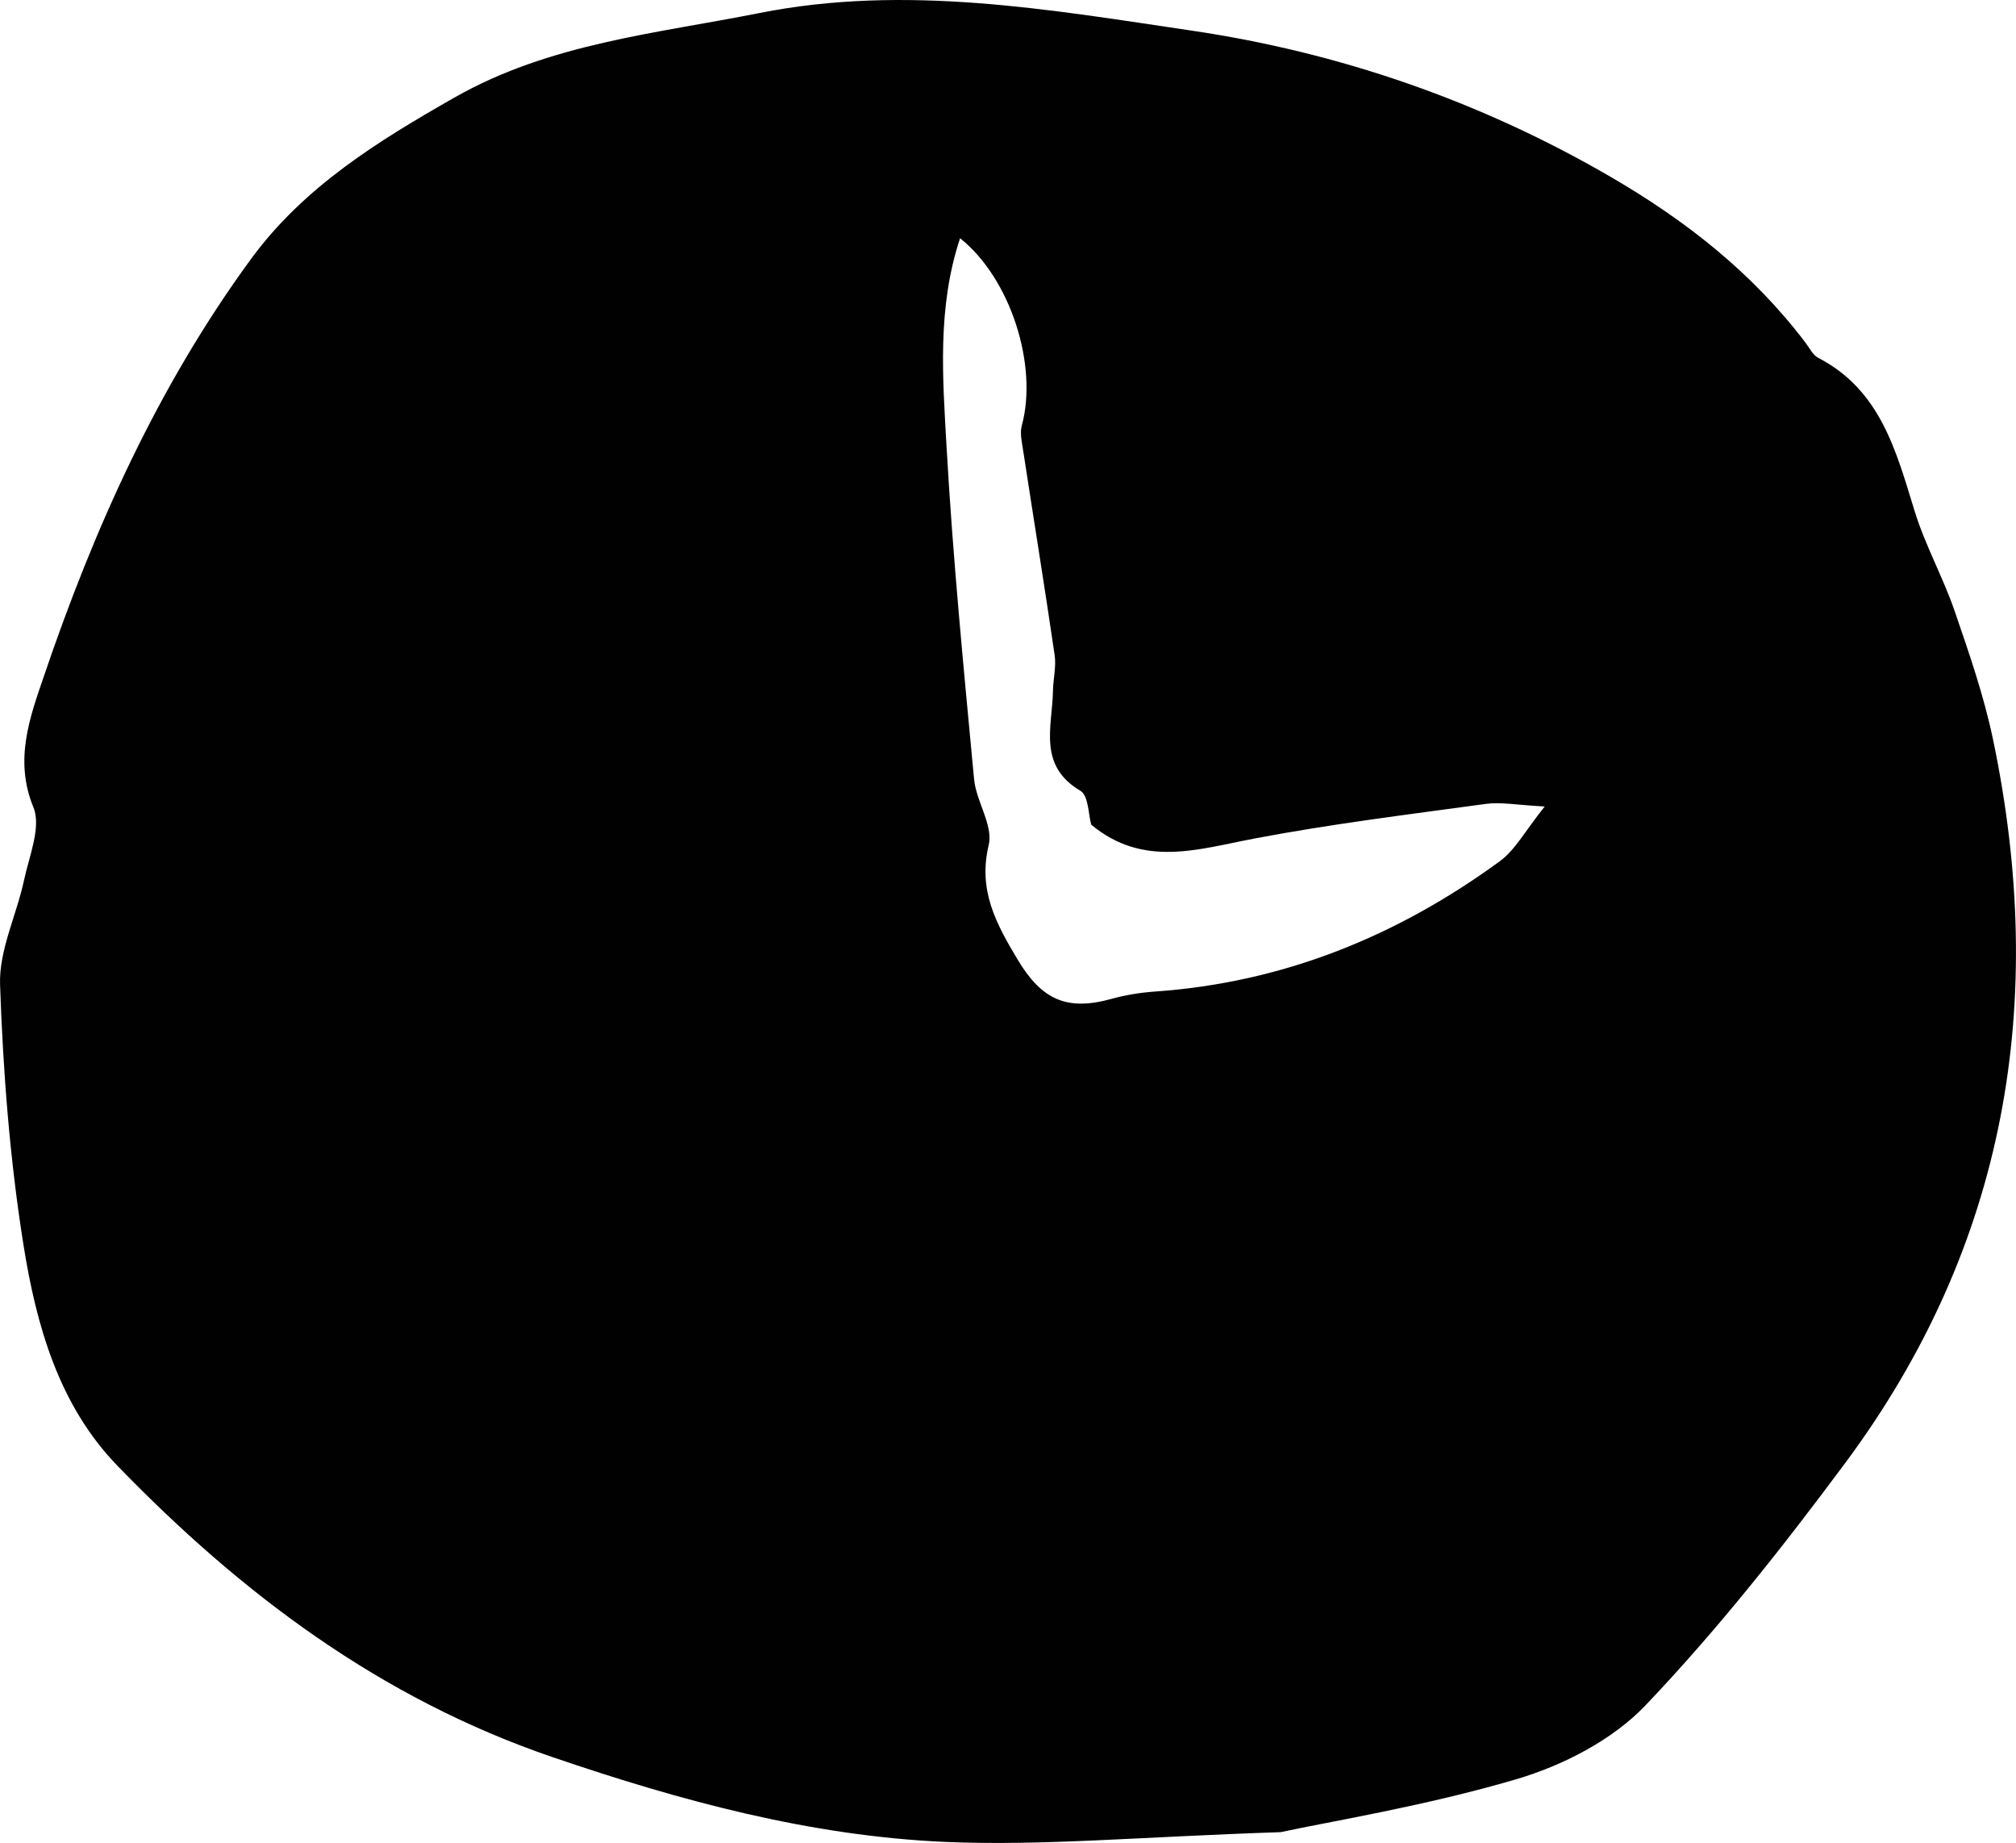 <?xml version="1.0" encoding="utf-8"?>
<!-- Generator: Adobe Illustrator 25.2.3, SVG Export Plug-In . SVG Version: 6.00 Build 0)  -->
<svg version="1.1" id="Laag_1" xmlns="http://www.w3.org/2000/svg" xmlns:xlink="http://www.w3.org/1999/xlink" x="0px" y="0px"
	 viewBox="0 0 347.23 317.36" style="enable-background:new 0 0 347.23 317.36;" xml:space="preserve">
<style type="text/css">
	.st0{fill:#010101;}
</style>
<path class="st0" d="M220.57,315.5c-24.35,0.81-41.11,2.4-57.77,1.68c-23.19-1.01-45.47-7.04-67.52-14.56
	c-29.7-10.12-53.69-28.15-75.07-50.23c-10.1-10.43-13.96-24.19-16.16-37.96c-2.36-14.79-3.52-29.85-4.04-44.83
	c-0.21-5.97,2.85-12.01,4.14-18.08c0.89-4.16,2.99-9.12,1.6-12.51c-3.37-8.17-0.56-15.6,1.79-22.51
	c8.65-25.49,19.65-49.97,35.66-71.86c9.12-12.46,21.87-20.32,35.03-27.82C94.61,7.48,112.9,5.8,130.83,2.24
	c25.13-4.99,49.9-0.59,74.4,3.03c25.35,3.74,49.64,12.09,72.14,25.16c13.04,7.57,24.52,16.59,33.62,28.6
	c0.68,0.91,1.25,2.11,2.18,2.59c10.76,5.58,13.42,16.09,16.62,26.45c1.81,5.85,4.86,11.31,6.86,17.11
	c2.51,7.31,5.07,14.68,6.64,22.23c9.41,45.1,2.34,87.07-25.45,124.49c-10.75,14.47-22,28.72-34.41,41.75
	c-5.71,6-14.29,10.4-22.38,12.77C245.45,311,229.27,313.63,220.57,315.5z M165.36,41.02c-3.97,11.98-2.99,24.11-2.32,36.04
	c1.08,19.06,2.94,38.08,4.73,57.09c0.36,3.87,3.33,7.98,2.52,11.37c-1.87,7.82,1.3,13.56,4.97,19.7c4.13,6.92,8.47,8.93,16.17,6.79
	c2.41-0.67,4.94-1.08,7.44-1.26c22.08-1.53,41.75-9.51,59.46-22.45c2.67-1.95,4.37-5.24,7.73-9.42c-4.84-0.25-7.54-0.8-10.11-0.45
	c-13.36,1.82-26.77,3.47-40.01,5.99c-9.63,1.83-19.04,5.03-27.99-2.41c-0.49-1.69-0.45-4.99-1.86-5.83
	c-7.4-4.37-4.84-11.06-4.73-17.22c0.04-2.05,0.58-4.15,0.29-6.14c-1.73-11.83-3.65-23.64-5.46-35.46c-0.21-1.34-0.54-2.82-0.2-4.07
	C178.81,62.97,174.09,47.98,165.36,41.02z"/>
</svg>
